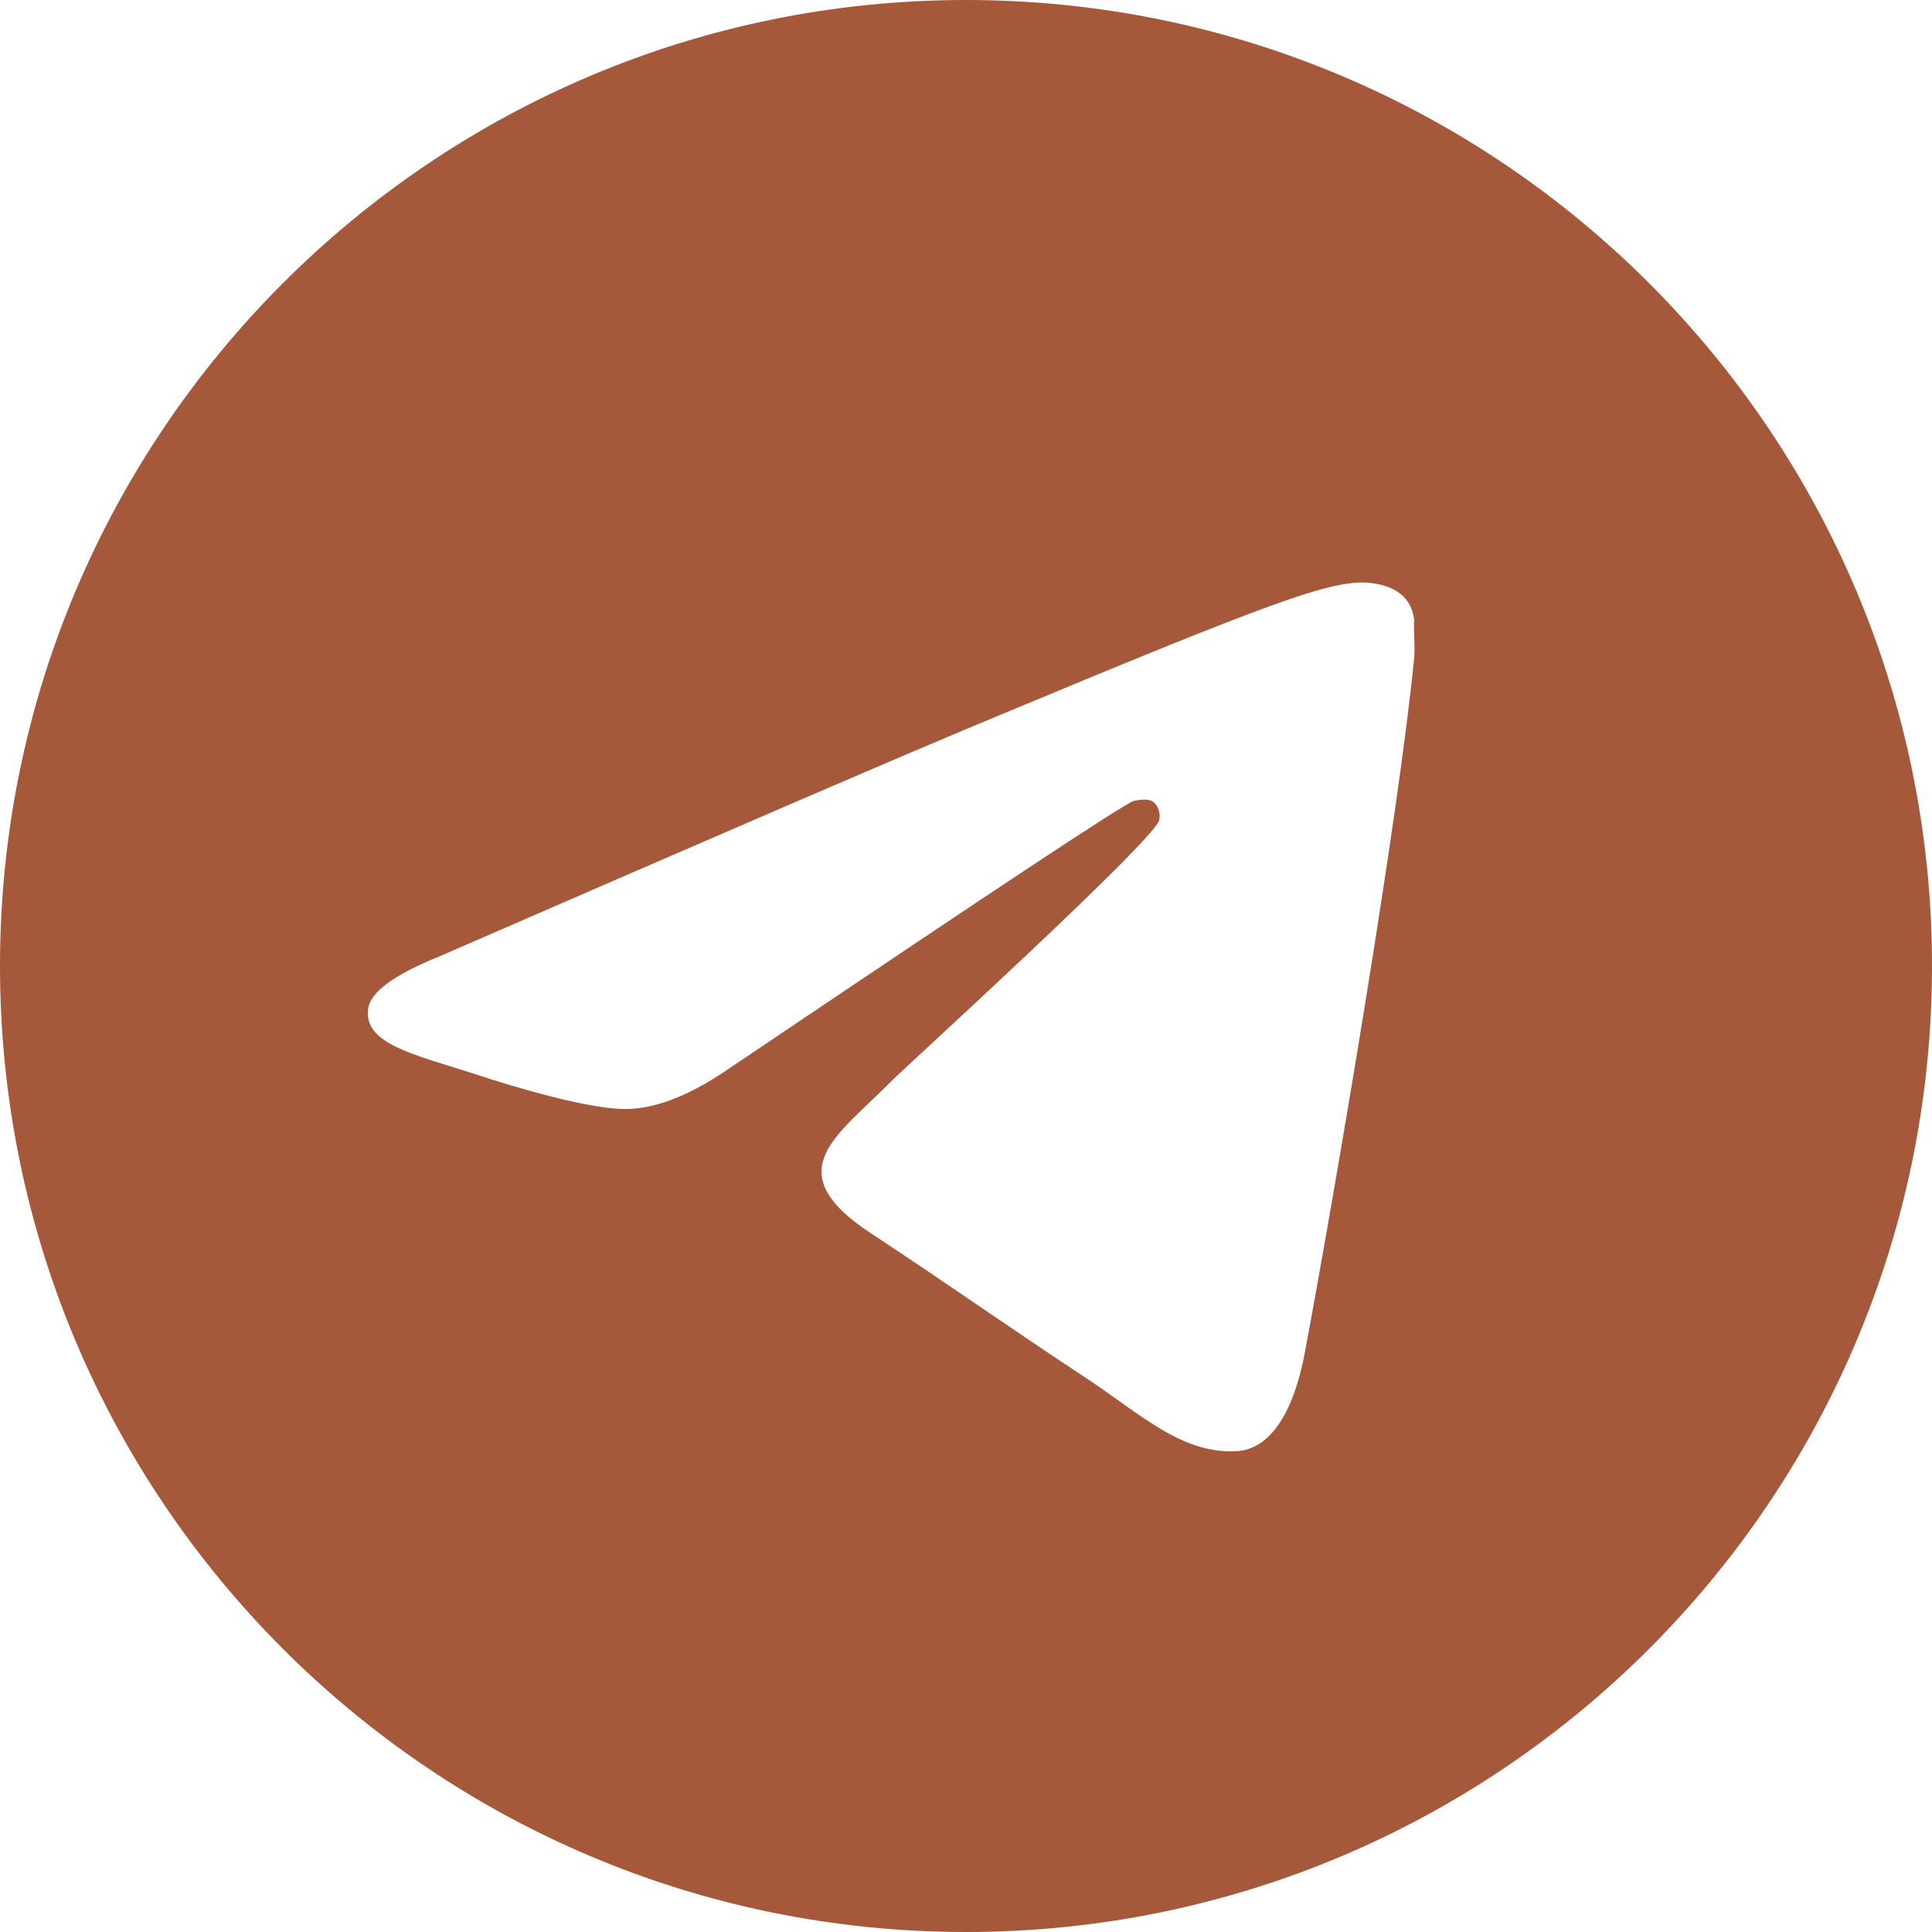 <?xml version="1.0" encoding="UTF-8"?> <svg xmlns="http://www.w3.org/2000/svg" width="139" height="139" viewBox="0 0 139 139" fill="none"><path d="M69.5 0C31.136 0 0 31.136 0 69.5C0 107.864 31.136 139 69.5 139C107.864 139 139 107.864 139 69.5C139 31.136 107.864 0 69.5 0ZM101.748 47.26C100.705 58.241 96.188 84.929 93.894 97.231C92.921 102.443 90.975 104.181 89.168 104.389C85.138 104.737 82.079 101.748 78.188 99.177C72.072 95.145 68.597 92.644 62.689 88.751C55.809 84.234 60.257 81.732 64.218 77.701C65.26 76.659 83.052 60.465 83.4 59.005C83.448 58.784 83.442 58.555 83.381 58.337C83.321 58.119 83.208 57.919 83.052 57.755C82.635 57.407 82.079 57.546 81.593 57.615C80.968 57.755 71.237 64.218 52.264 77.006C49.484 78.882 46.982 79.856 44.758 79.786C42.256 79.716 37.53 78.396 33.986 77.215C29.607 75.825 26.201 75.06 26.48 72.627C26.619 71.376 28.356 70.126 31.622 68.805C51.916 59.978 65.4 54.141 72.141 51.361C91.462 43.298 95.424 41.908 98.064 41.908C98.621 41.908 99.941 42.047 100.775 42.742C101.47 43.298 101.678 44.063 101.748 44.619C101.678 45.036 101.817 46.287 101.748 47.26Z" fill="#A6583B"></path></svg> 